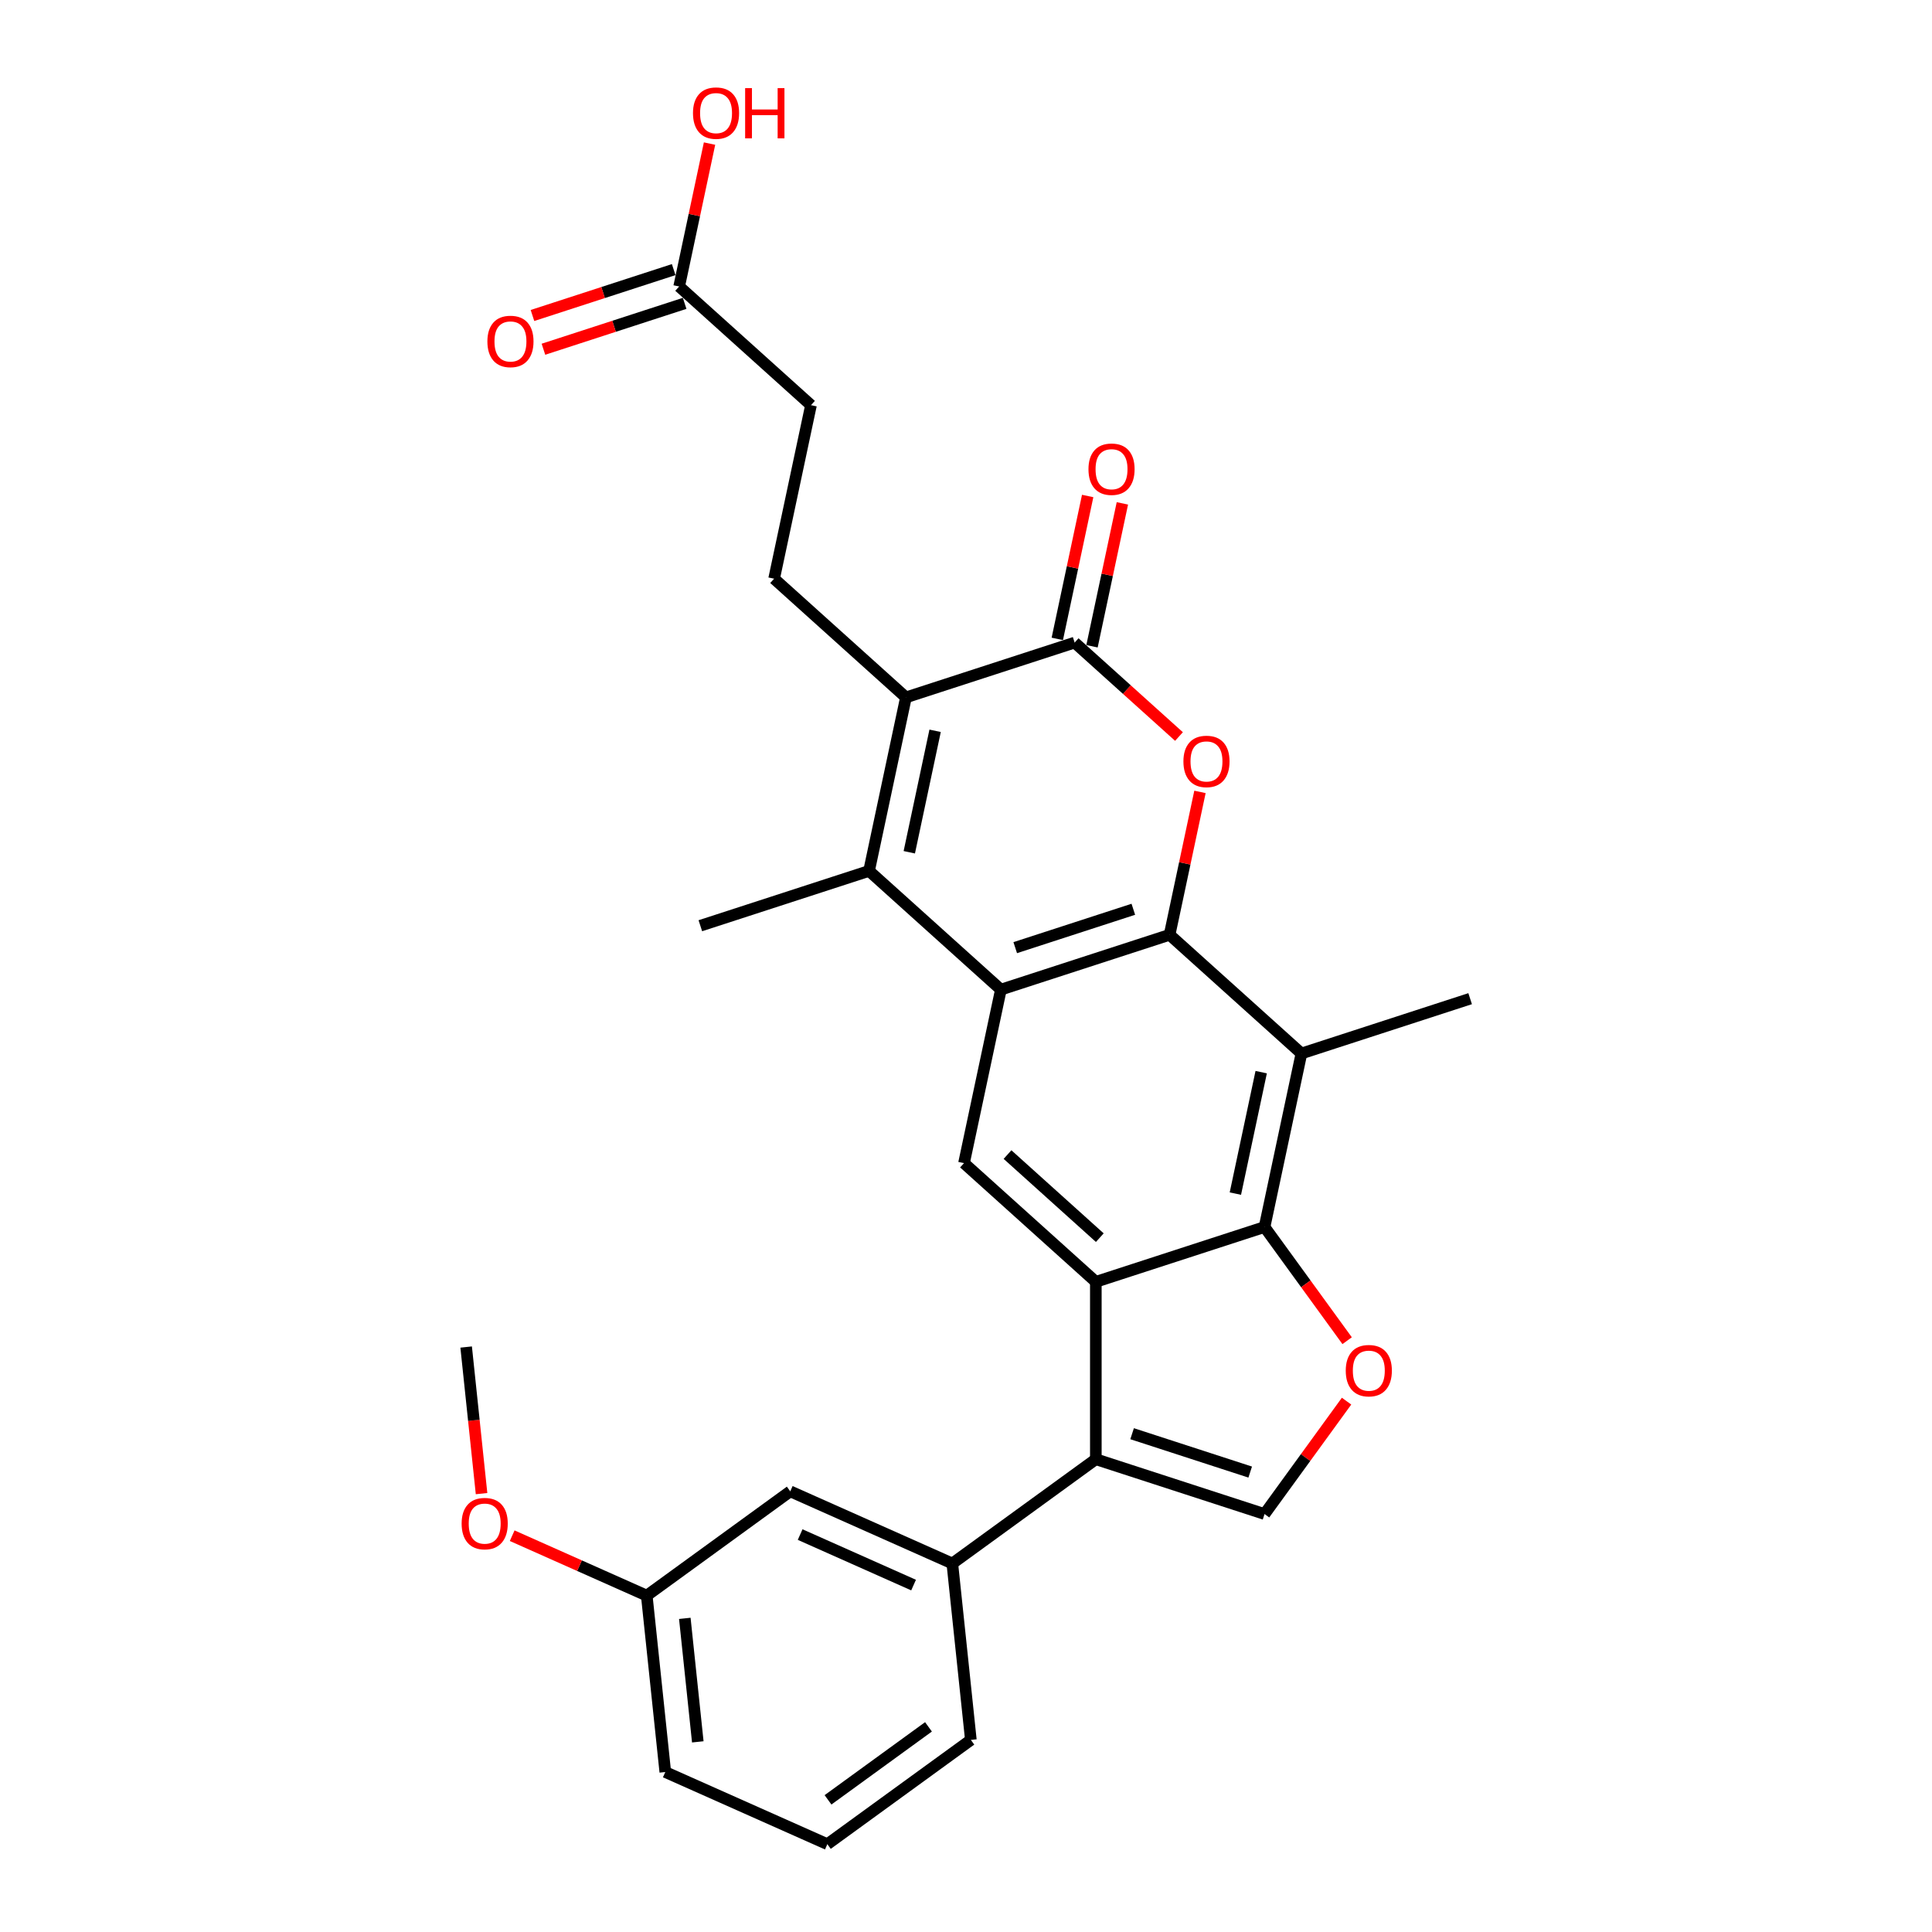 <?xml version='1.0' encoding='iso-8859-1'?>
<svg version='1.1' baseProfile='full'
              xmlns='http://www.w3.org/2000/svg'
                      xmlns:rdkit='http://www.rdkit.org/xml'
                      xmlns:xlink='http://www.w3.org/1999/xlink'
                  xml:space='preserve'
width='1000px' height='1000px' viewBox='0 0 1000 1000'>
<!-- END OF HEADER -->
<rect style='opacity:1.0;fill:#FFFFFF;stroke:none' width='1000' height='1000' x='0' y='0'> </rect>
<path class='bond-0' d='M 605.382,483.848 L 518.057,512.222' style='fill:none;fill-rule:evenodd;stroke:#000000;stroke-width:6px;stroke-linecap:butt;stroke-linejoin:miter;stroke-opacity:1' />
<path class='bond-0' d='M 586.608,470.639 L 525.481,490.501' style='fill:none;fill-rule:evenodd;stroke:#000000;stroke-width:6px;stroke-linecap:butt;stroke-linejoin:miter;stroke-opacity:1' />
<path class='bond-2' d='M 605.382,483.848 L 613.242,446.866' style='fill:none;fill-rule:evenodd;stroke:#000000;stroke-width:6px;stroke-linecap:butt;stroke-linejoin:miter;stroke-opacity:1' />
<path class='bond-2' d='M 613.242,446.866 L 621.103,409.884' style='fill:none;fill-rule:evenodd;stroke:#FF0000;stroke-width:6px;stroke-linecap:butt;stroke-linejoin:miter;stroke-opacity:1' />
<path class='bond-8' d='M 605.382,483.848 L 673.616,545.287' style='fill:none;fill-rule:evenodd;stroke:#000000;stroke-width:6px;stroke-linecap:butt;stroke-linejoin:miter;stroke-opacity:1' />
<path class='bond-3' d='M 518.057,512.222 L 449.823,450.783' style='fill:none;fill-rule:evenodd;stroke:#000000;stroke-width:6px;stroke-linecap:butt;stroke-linejoin:miter;stroke-opacity:1' />
<path class='bond-11' d='M 518.057,512.222 L 498.967,602.034' style='fill:none;fill-rule:evenodd;stroke:#000000;stroke-width:6px;stroke-linecap:butt;stroke-linejoin:miter;stroke-opacity:1' />
<path class='bond-1' d='M 567.201,663.472 L 654.526,635.099' style='fill:none;fill-rule:evenodd;stroke:#000000;stroke-width:6px;stroke-linecap:butt;stroke-linejoin:miter;stroke-opacity:1' />
<path class='bond-7' d='M 567.201,663.472 L 567.201,755.291' style='fill:none;fill-rule:evenodd;stroke:#000000;stroke-width:6px;stroke-linecap:butt;stroke-linejoin:miter;stroke-opacity:1' />
<path class='bond-28' d='M 567.201,663.472 L 498.967,602.034' style='fill:none;fill-rule:evenodd;stroke:#000000;stroke-width:6px;stroke-linecap:butt;stroke-linejoin:miter;stroke-opacity:1' />
<path class='bond-28' d='M 569.254,640.61 L 521.49,597.603' style='fill:none;fill-rule:evenodd;stroke:#000000;stroke-width:6px;stroke-linecap:butt;stroke-linejoin:miter;stroke-opacity:1' />
<path class='bond-5' d='M 610.24,381.222 L 583.239,356.91' style='fill:none;fill-rule:evenodd;stroke:#FF0000;stroke-width:6px;stroke-linecap:butt;stroke-linejoin:miter;stroke-opacity:1' />
<path class='bond-5' d='M 583.239,356.91 L 556.237,332.598' style='fill:none;fill-rule:evenodd;stroke:#000000;stroke-width:6px;stroke-linecap:butt;stroke-linejoin:miter;stroke-opacity:1' />
<path class='bond-20' d='M 449.823,450.783 L 362.498,479.157' style='fill:none;fill-rule:evenodd;stroke:#000000;stroke-width:6px;stroke-linecap:butt;stroke-linejoin:miter;stroke-opacity:1' />
<path class='bond-29' d='M 449.823,450.783 L 468.913,360.971' style='fill:none;fill-rule:evenodd;stroke:#000000;stroke-width:6px;stroke-linecap:butt;stroke-linejoin:miter;stroke-opacity:1' />
<path class='bond-29' d='M 470.649,441.129 L 484.012,378.261' style='fill:none;fill-rule:evenodd;stroke:#000000;stroke-width:6px;stroke-linecap:butt;stroke-linejoin:miter;stroke-opacity:1' />
<path class='bond-4' d='M 468.913,360.971 L 556.237,332.598' style='fill:none;fill-rule:evenodd;stroke:#000000;stroke-width:6px;stroke-linecap:butt;stroke-linejoin:miter;stroke-opacity:1' />
<path class='bond-13' d='M 468.913,360.971 L 400.678,299.533' style='fill:none;fill-rule:evenodd;stroke:#000000;stroke-width:6px;stroke-linecap:butt;stroke-linejoin:miter;stroke-opacity:1' />
<path class='bond-15' d='M 565.219,334.507 L 573.079,297.525' style='fill:none;fill-rule:evenodd;stroke:#000000;stroke-width:6px;stroke-linecap:butt;stroke-linejoin:miter;stroke-opacity:1' />
<path class='bond-15' d='M 573.079,297.525 L 580.94,260.543' style='fill:none;fill-rule:evenodd;stroke:#FF0000;stroke-width:6px;stroke-linecap:butt;stroke-linejoin:miter;stroke-opacity:1' />
<path class='bond-15' d='M 547.256,330.689 L 555.117,293.707' style='fill:none;fill-rule:evenodd;stroke:#000000;stroke-width:6px;stroke-linecap:butt;stroke-linejoin:miter;stroke-opacity:1' />
<path class='bond-15' d='M 555.117,293.707 L 562.978,256.725' style='fill:none;fill-rule:evenodd;stroke:#FF0000;stroke-width:6px;stroke-linecap:butt;stroke-linejoin:miter;stroke-opacity:1' />
<path class='bond-6' d='M 654.526,635.099 L 673.616,545.287' style='fill:none;fill-rule:evenodd;stroke:#000000;stroke-width:6px;stroke-linecap:butt;stroke-linejoin:miter;stroke-opacity:1' />
<path class='bond-6' d='M 639.427,617.809 L 652.79,554.941' style='fill:none;fill-rule:evenodd;stroke:#000000;stroke-width:6px;stroke-linecap:butt;stroke-linejoin:miter;stroke-opacity:1' />
<path class='bond-9' d='M 654.526,635.099 L 675.9,664.518' style='fill:none;fill-rule:evenodd;stroke:#000000;stroke-width:6px;stroke-linecap:butt;stroke-linejoin:miter;stroke-opacity:1' />
<path class='bond-9' d='M 675.9,664.518 L 697.275,693.938' style='fill:none;fill-rule:evenodd;stroke:#FF0000;stroke-width:6px;stroke-linecap:butt;stroke-linejoin:miter;stroke-opacity:1' />
<path class='bond-12' d='M 567.201,755.291 L 492.919,809.26' style='fill:none;fill-rule:evenodd;stroke:#000000;stroke-width:6px;stroke-linecap:butt;stroke-linejoin:miter;stroke-opacity:1' />
<path class='bond-30' d='M 567.201,755.291 L 654.526,783.664' style='fill:none;fill-rule:evenodd;stroke:#000000;stroke-width:6px;stroke-linecap:butt;stroke-linejoin:miter;stroke-opacity:1' />
<path class='bond-30' d='M 585.975,742.082 L 647.102,761.943' style='fill:none;fill-rule:evenodd;stroke:#000000;stroke-width:6px;stroke-linecap:butt;stroke-linejoin:miter;stroke-opacity:1' />
<path class='bond-22' d='M 673.616,545.287 L 760.941,516.913' style='fill:none;fill-rule:evenodd;stroke:#000000;stroke-width:6px;stroke-linecap:butt;stroke-linejoin:miter;stroke-opacity:1' />
<path class='bond-10' d='M 696.981,725.23 L 675.754,754.447' style='fill:none;fill-rule:evenodd;stroke:#FF0000;stroke-width:6px;stroke-linecap:butt;stroke-linejoin:miter;stroke-opacity:1' />
<path class='bond-10' d='M 675.754,754.447 L 654.526,783.664' style='fill:none;fill-rule:evenodd;stroke:#000000;stroke-width:6px;stroke-linecap:butt;stroke-linejoin:miter;stroke-opacity:1' />
<path class='bond-16' d='M 492.919,809.26 L 409.038,771.914' style='fill:none;fill-rule:evenodd;stroke:#000000;stroke-width:6px;stroke-linecap:butt;stroke-linejoin:miter;stroke-opacity:1' />
<path class='bond-16' d='M 472.867,820.435 L 414.151,794.292' style='fill:none;fill-rule:evenodd;stroke:#000000;stroke-width:6px;stroke-linecap:butt;stroke-linejoin:miter;stroke-opacity:1' />
<path class='bond-23' d='M 492.919,809.26 L 502.516,900.576' style='fill:none;fill-rule:evenodd;stroke:#000000;stroke-width:6px;stroke-linecap:butt;stroke-linejoin:miter;stroke-opacity:1' />
<path class='bond-18' d='M 400.678,299.533 L 419.768,209.721' style='fill:none;fill-rule:evenodd;stroke:#000000;stroke-width:6px;stroke-linecap:butt;stroke-linejoin:miter;stroke-opacity:1' />
<path class='bond-14' d='M 351.534,148.282 L 419.768,209.721' style='fill:none;fill-rule:evenodd;stroke:#000000;stroke-width:6px;stroke-linecap:butt;stroke-linejoin:miter;stroke-opacity:1' />
<path class='bond-17' d='M 348.697,139.55 L 312.15,151.424' style='fill:none;fill-rule:evenodd;stroke:#000000;stroke-width:6px;stroke-linecap:butt;stroke-linejoin:miter;stroke-opacity:1' />
<path class='bond-17' d='M 312.15,151.424 L 275.604,163.299' style='fill:none;fill-rule:evenodd;stroke:#FF0000;stroke-width:6px;stroke-linecap:butt;stroke-linejoin:miter;stroke-opacity:1' />
<path class='bond-17' d='M 354.371,157.015 L 317.825,168.889' style='fill:none;fill-rule:evenodd;stroke:#000000;stroke-width:6px;stroke-linecap:butt;stroke-linejoin:miter;stroke-opacity:1' />
<path class='bond-17' d='M 317.825,168.889 L 281.279,180.764' style='fill:none;fill-rule:evenodd;stroke:#FF0000;stroke-width:6px;stroke-linecap:butt;stroke-linejoin:miter;stroke-opacity:1' />
<path class='bond-21' d='M 351.534,148.282 L 359.395,111.3' style='fill:none;fill-rule:evenodd;stroke:#000000;stroke-width:6px;stroke-linecap:butt;stroke-linejoin:miter;stroke-opacity:1' />
<path class='bond-21' d='M 359.395,111.3 L 367.256,74.318' style='fill:none;fill-rule:evenodd;stroke:#FF0000;stroke-width:6px;stroke-linecap:butt;stroke-linejoin:miter;stroke-opacity:1' />
<path class='bond-19' d='M 409.038,771.914 L 334.756,825.884' style='fill:none;fill-rule:evenodd;stroke:#000000;stroke-width:6px;stroke-linecap:butt;stroke-linejoin:miter;stroke-opacity:1' />
<path class='bond-24' d='M 334.756,825.884 L 299.931,810.379' style='fill:none;fill-rule:evenodd;stroke:#000000;stroke-width:6px;stroke-linecap:butt;stroke-linejoin:miter;stroke-opacity:1' />
<path class='bond-24' d='M 299.931,810.379 L 265.107,794.875' style='fill:none;fill-rule:evenodd;stroke:#FF0000;stroke-width:6px;stroke-linecap:butt;stroke-linejoin:miter;stroke-opacity:1' />
<path class='bond-31' d='M 334.756,825.884 L 344.353,917.2' style='fill:none;fill-rule:evenodd;stroke:#000000;stroke-width:6px;stroke-linecap:butt;stroke-linejoin:miter;stroke-opacity:1' />
<path class='bond-31' d='M 354.458,837.662 L 361.177,901.583' style='fill:none;fill-rule:evenodd;stroke:#000000;stroke-width:6px;stroke-linecap:butt;stroke-linejoin:miter;stroke-opacity:1' />
<path class='bond-25' d='M 502.516,900.576 L 428.234,954.545' style='fill:none;fill-rule:evenodd;stroke:#000000;stroke-width:6px;stroke-linecap:butt;stroke-linejoin:miter;stroke-opacity:1' />
<path class='bond-25' d='M 480.58,893.815 L 428.582,931.593' style='fill:none;fill-rule:evenodd;stroke:#000000;stroke-width:6px;stroke-linecap:butt;stroke-linejoin:miter;stroke-opacity:1' />
<path class='bond-27' d='M 249.252,773.094 L 245.265,735.158' style='fill:none;fill-rule:evenodd;stroke:#FF0000;stroke-width:6px;stroke-linecap:butt;stroke-linejoin:miter;stroke-opacity:1' />
<path class='bond-27' d='M 245.265,735.158 L 241.278,697.223' style='fill:none;fill-rule:evenodd;stroke:#000000;stroke-width:6px;stroke-linecap:butt;stroke-linejoin:miter;stroke-opacity:1' />
<path class='bond-26' d='M 428.234,954.545 L 344.353,917.2' style='fill:none;fill-rule:evenodd;stroke:#000000;stroke-width:6px;stroke-linecap:butt;stroke-linejoin:miter;stroke-opacity:1' />
<path  class='atom-3' d='M 612.535 394.11
Q 612.535 387.866, 615.62 384.377
Q 618.706 380.888, 624.472 380.888
Q 630.238 380.888, 633.323 384.377
Q 636.408 387.866, 636.408 394.11
Q 636.408 400.427, 633.286 404.026
Q 630.164 407.589, 624.472 407.589
Q 618.742 407.589, 615.62 404.026
Q 612.535 400.464, 612.535 394.11
M 624.472 404.651
Q 628.438 404.651, 630.568 402.006
Q 632.735 399.325, 632.735 394.11
Q 632.735 389.005, 630.568 386.434
Q 628.438 383.826, 624.472 383.826
Q 620.505 383.826, 618.338 386.397
Q 616.208 388.968, 616.208 394.11
Q 616.208 399.362, 618.338 402.006
Q 620.505 404.651, 624.472 404.651
' fill='#FF0000'/>
<path  class='atom-10' d='M 696.559 709.455
Q 696.559 703.211, 699.644 699.722
Q 702.729 696.233, 708.495 696.233
Q 714.262 696.233, 717.347 699.722
Q 720.432 703.211, 720.432 709.455
Q 720.432 715.772, 717.31 719.371
Q 714.188 722.934, 708.495 722.934
Q 702.766 722.934, 699.644 719.371
Q 696.559 715.809, 696.559 709.455
M 708.495 719.996
Q 712.462 719.996, 714.592 717.351
Q 716.759 714.67, 716.759 709.455
Q 716.759 704.35, 714.592 701.779
Q 712.462 699.171, 708.495 699.171
Q 704.529 699.171, 702.362 701.742
Q 700.232 704.313, 700.232 709.455
Q 700.232 714.707, 702.362 717.351
Q 704.529 719.996, 708.495 719.996
' fill='#FF0000'/>
<path  class='atom-16' d='M 563.391 242.859
Q 563.391 236.616, 566.476 233.126
Q 569.561 229.637, 575.327 229.637
Q 581.094 229.637, 584.179 233.126
Q 587.264 236.616, 587.264 242.859
Q 587.264 249.176, 584.142 252.776
Q 581.02 256.338, 575.327 256.338
Q 569.598 256.338, 566.476 252.776
Q 563.391 249.213, 563.391 242.859
M 575.327 253.4
Q 579.294 253.4, 581.424 250.756
Q 583.591 248.074, 583.591 242.859
Q 583.591 237.754, 581.424 235.183
Q 579.294 232.576, 575.327 232.576
Q 571.361 232.576, 569.194 235.146
Q 567.064 237.717, 567.064 242.859
Q 567.064 248.111, 569.194 250.756
Q 571.361 253.4, 575.327 253.4
' fill='#FF0000'/>
<path  class='atom-18' d='M 252.273 176.729
Q 252.273 170.485, 255.358 166.996
Q 258.443 163.507, 264.209 163.507
Q 269.976 163.507, 273.061 166.996
Q 276.146 170.485, 276.146 176.729
Q 276.146 183.046, 273.024 186.645
Q 269.902 190.208, 264.209 190.208
Q 258.48 190.208, 255.358 186.645
Q 252.273 183.083, 252.273 176.729
M 264.209 187.27
Q 268.176 187.27, 270.306 184.625
Q 272.473 181.944, 272.473 176.729
Q 272.473 171.624, 270.306 169.053
Q 268.176 166.445, 264.209 166.445
Q 260.243 166.445, 258.076 169.016
Q 255.946 171.587, 255.946 176.729
Q 255.946 181.981, 258.076 184.625
Q 260.243 187.27, 264.209 187.27
' fill='#FF0000'/>
<path  class='atom-22' d='M 358.688 58.544
Q 358.688 52.3, 361.773 48.811
Q 364.858 45.322, 370.624 45.322
Q 376.39 45.322, 379.475 48.811
Q 382.561 52.3, 382.561 58.544
Q 382.561 64.861, 379.439 68.46
Q 376.317 72.022, 370.624 72.022
Q 364.895 72.022, 361.773 68.46
Q 358.688 64.897, 358.688 58.544
M 370.624 69.084
Q 374.591 69.084, 376.721 66.44
Q 378.888 63.759, 378.888 58.544
Q 378.888 53.438, 376.721 50.867
Q 374.591 48.26, 370.624 48.26
Q 366.658 48.26, 364.491 50.831
Q 362.361 53.402, 362.361 58.544
Q 362.361 63.796, 364.491 66.44
Q 366.658 69.084, 370.624 69.084
' fill='#FF0000'/>
<path  class='atom-22' d='M 385.682 45.615
L 389.208 45.615
L 389.208 56.67
L 402.504 56.67
L 402.504 45.615
L 406.029 45.615
L 406.029 71.618
L 402.504 71.618
L 402.504 59.609
L 389.208 59.609
L 389.208 71.618
L 385.682 71.618
L 385.682 45.615
' fill='#FF0000'/>
<path  class='atom-25' d='M 238.939 788.612
Q 238.939 782.368, 242.024 778.879
Q 245.109 775.39, 250.875 775.39
Q 256.641 775.39, 259.727 778.879
Q 262.812 782.368, 262.812 788.612
Q 262.812 794.929, 259.69 798.528
Q 256.568 802.09, 250.875 802.09
Q 245.146 802.09, 242.024 798.528
Q 238.939 794.965, 238.939 788.612
M 250.875 799.152
Q 254.842 799.152, 256.972 796.508
Q 259.139 793.827, 259.139 788.612
Q 259.139 783.506, 256.972 780.936
Q 254.842 778.328, 250.875 778.328
Q 246.909 778.328, 244.742 780.899
Q 242.612 783.47, 242.612 788.612
Q 242.612 793.864, 244.742 796.508
Q 246.909 799.152, 250.875 799.152
' fill='#FF0000'/>
</svg>
